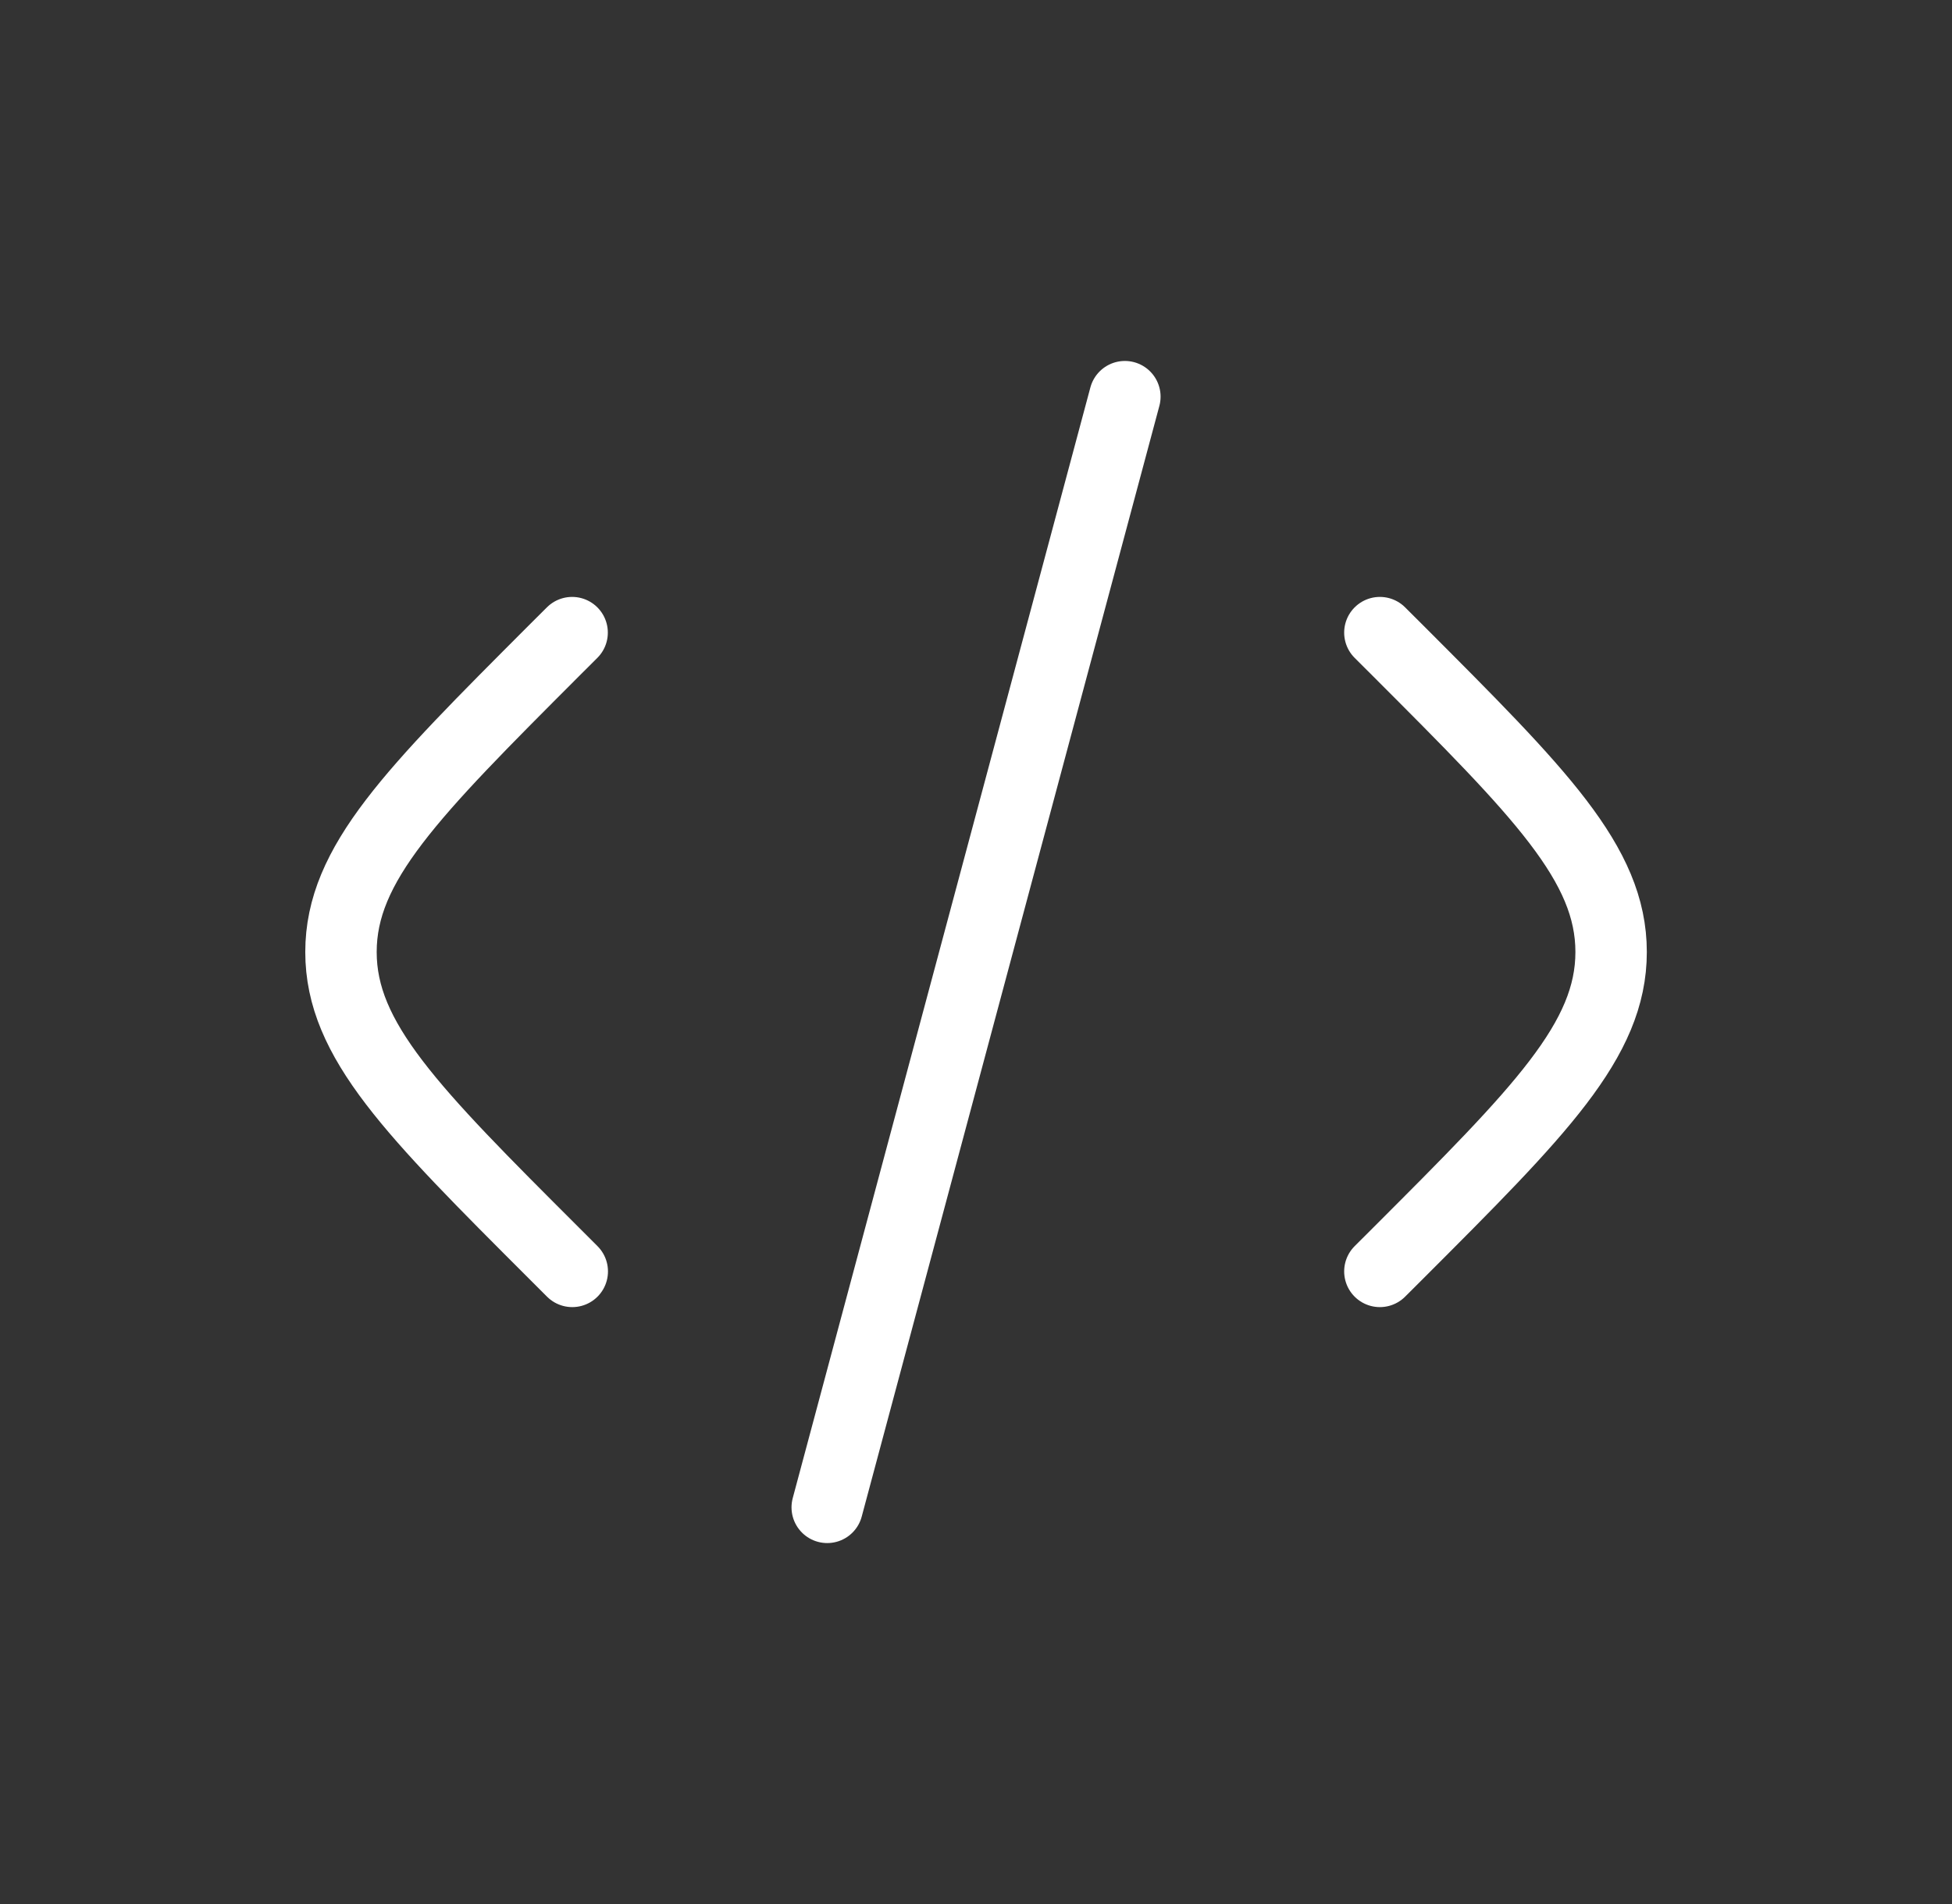 <svg width="41" height="40" viewBox="0 0 41 40" fill="none" xmlns="http://www.w3.org/2000/svg">
<rect x="0" y="0" width="41" height="40" fill="#333333" stroke="none"/>
<path d="M28.983 13.29L29.367 13.673C32.348 16.657 33.84 18.147 33.84 20C33.84 21.853 32.348 23.345 29.367 26.327L28.983 26.71M23.627 8.333L17.375 31.667M12.017 13.29L11.633 13.673C8.653 16.657 7.162 18.147 7.162 20C7.162 21.853 8.653 23.345 11.637 26.327L12.02 26.71" stroke="white" stroke-width="1.5" stroke-linecap="round" stroke-linejoin="round"/>
</svg>
